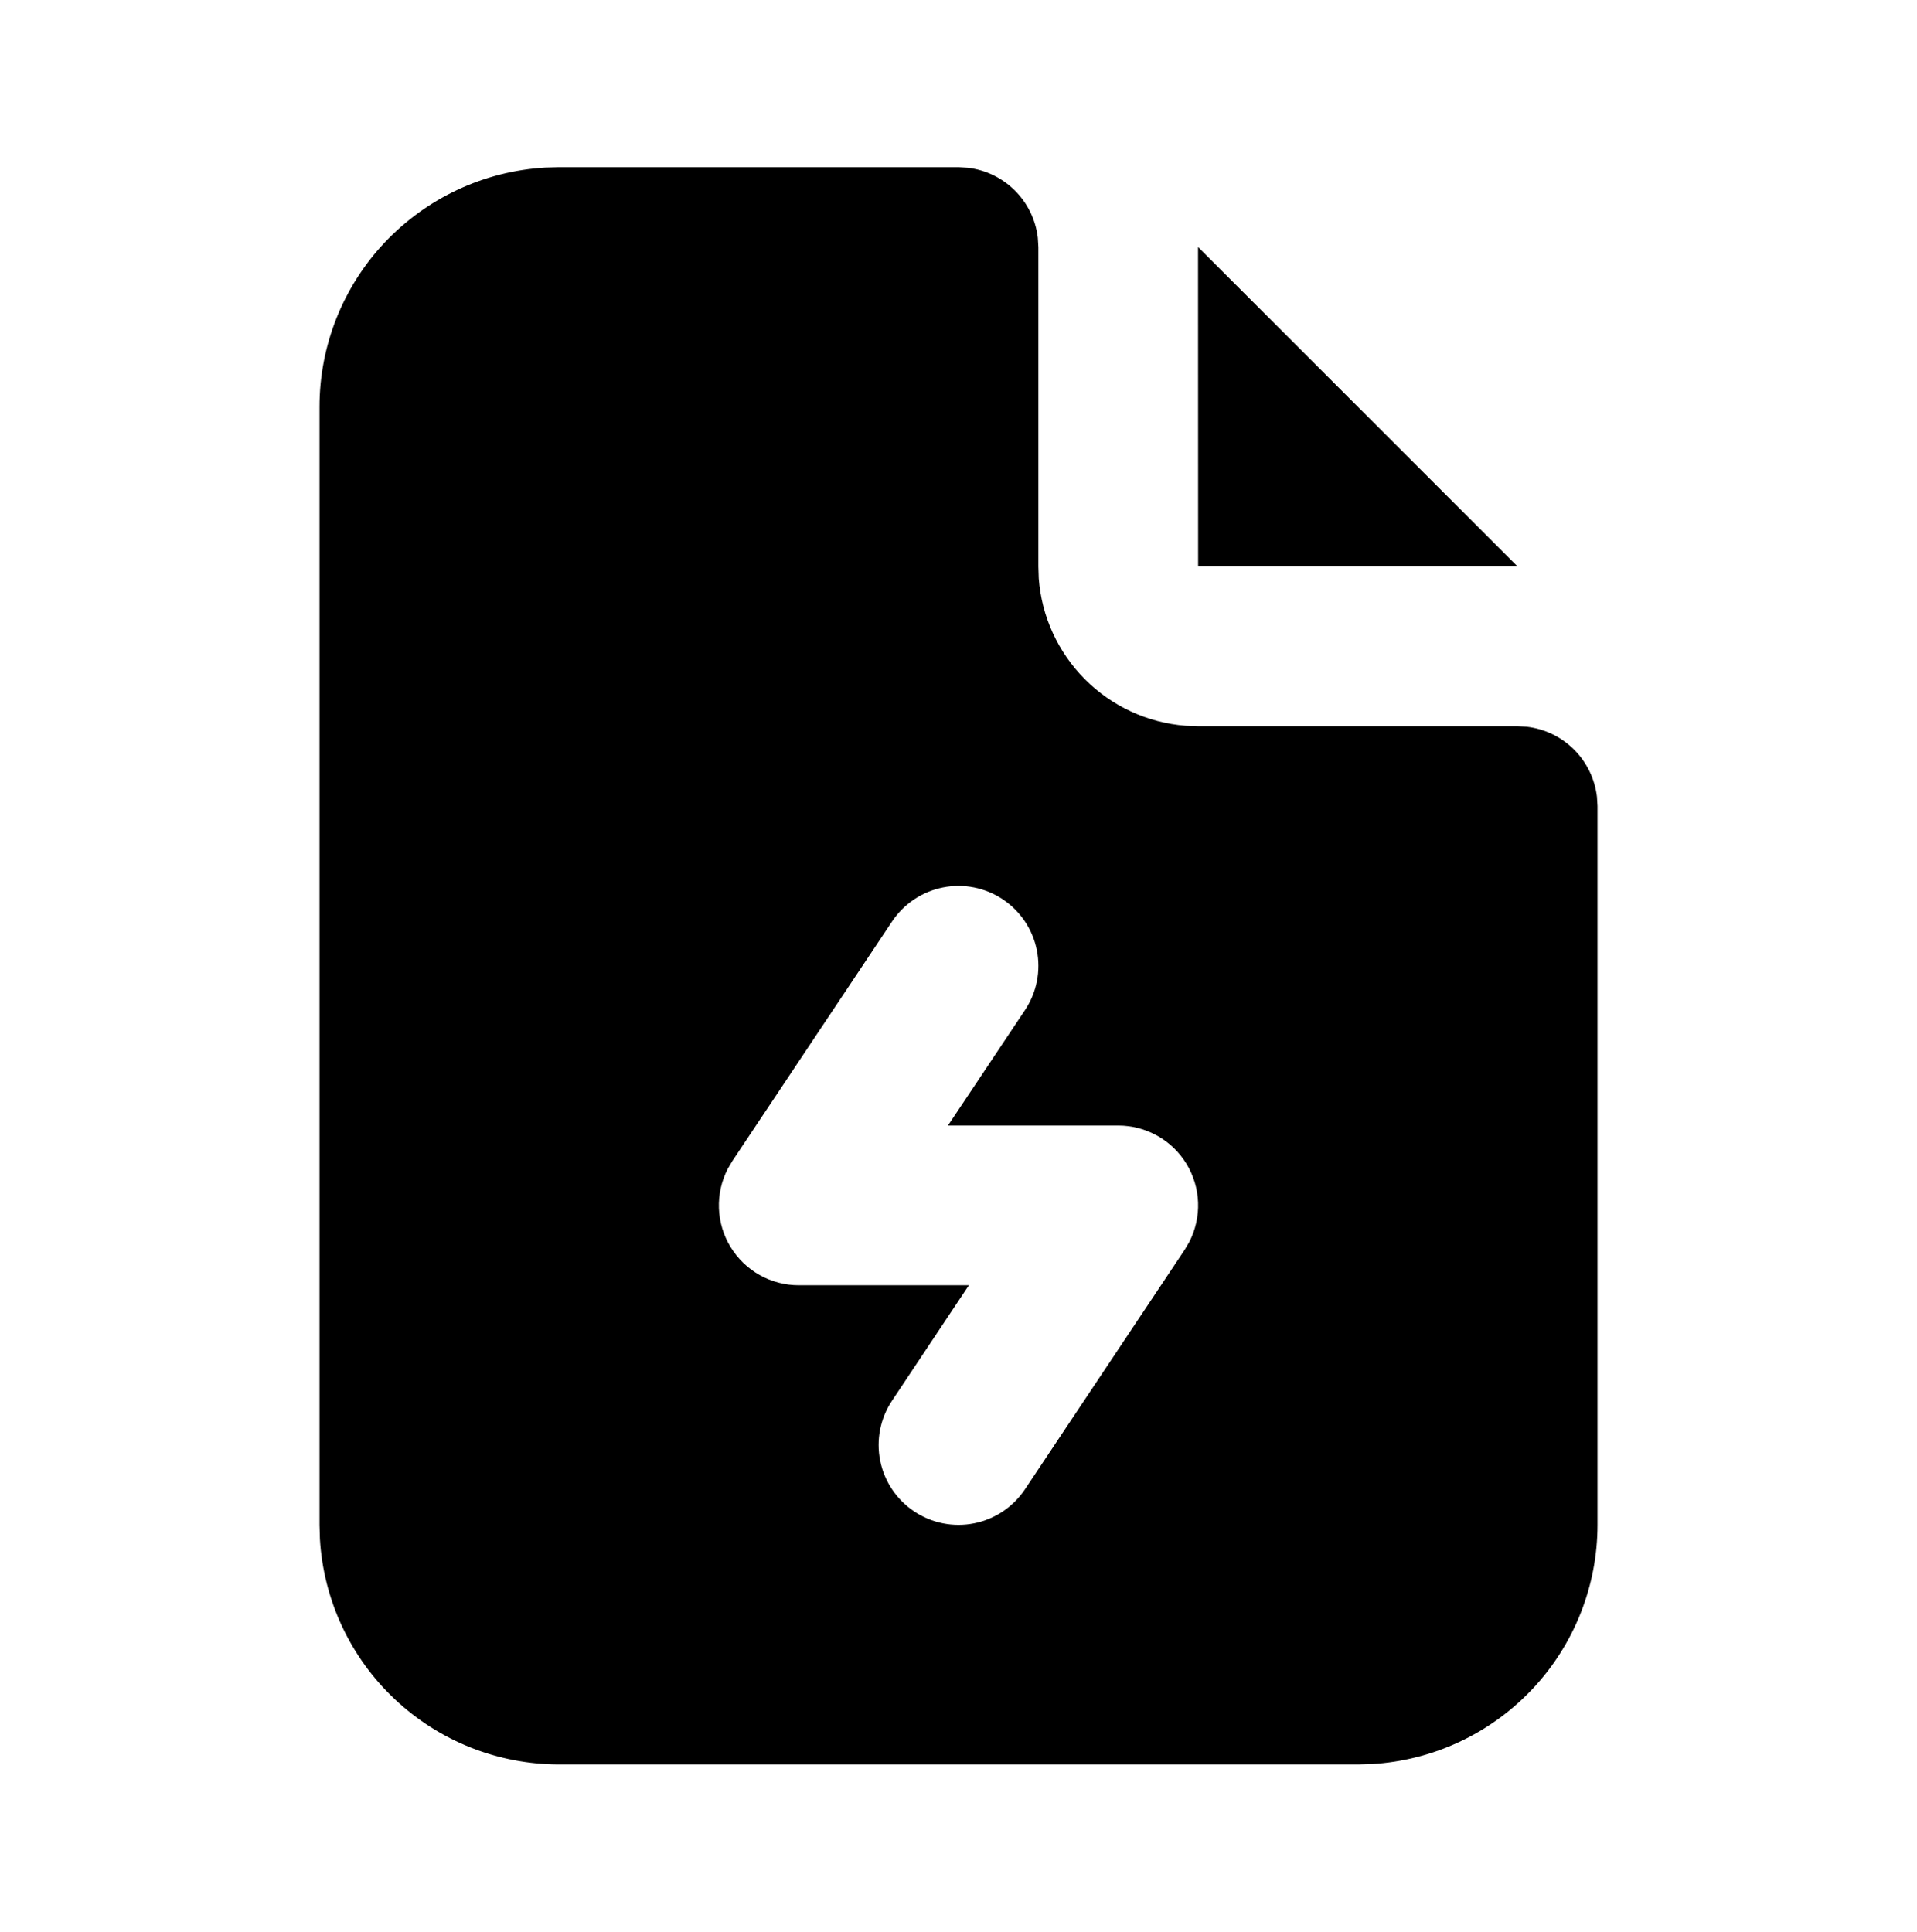 <svg width="128" height="129" viewBox="0 0 128 129" fill="none" xmlns="http://www.w3.org/2000/svg">
<path d="M64 11.167L64.624 11.204C65.815 11.344 66.923 11.882 67.771 12.729C68.618 13.577 69.156 14.685 69.296 15.876L69.334 16.5V37.833L69.36 38.633C69.551 41.173 70.644 43.56 72.442 45.364C74.24 47.168 76.624 48.269 79.163 48.468L80 48.5H101.333L101.958 48.537C103.148 48.678 104.256 49.215 105.104 50.063C105.952 50.91 106.489 52.019 106.63 53.209L106.667 53.833V101.833C106.667 105.914 105.108 109.841 102.308 112.811C99.508 115.78 95.68 117.567 91.606 117.807L90.667 117.833H37.334C33.252 117.834 29.325 116.274 26.356 113.474C23.387 110.675 21.6 106.846 21.36 102.772L21.334 101.833V27.167C21.333 23.085 22.893 19.159 25.692 16.189C28.492 13.22 32.321 11.433 36.395 11.193L37.334 11.167H64ZM66.96 60.063C66.377 59.674 65.724 59.404 65.037 59.267C64.35 59.131 63.642 59.132 62.956 59.269C62.269 59.406 61.615 59.677 61.033 60.067C60.451 60.457 59.952 60.957 59.563 61.54L48.896 77.54L48.592 78.057C48.173 78.87 47.971 79.777 48.003 80.691C48.036 81.605 48.303 82.496 48.78 83.276C49.256 84.057 49.925 84.703 50.722 85.15C51.52 85.598 52.419 85.833 53.334 85.833H64.694L59.563 93.54C58.778 94.717 58.492 96.157 58.77 97.545C59.047 98.932 59.863 100.152 61.04 100.937C62.217 101.722 63.657 102.008 65.045 101.731C66.432 101.454 67.653 100.637 68.438 99.46L79.104 83.46L79.408 82.943C79.827 82.13 80.03 81.222 79.997 80.308C79.964 79.394 79.697 78.504 79.221 77.723C78.745 76.943 78.076 76.297 77.278 75.85C76.481 75.402 75.581 75.167 74.667 75.167H63.296L68.438 67.46C68.826 66.877 69.097 66.224 69.233 65.537C69.369 64.849 69.368 64.142 69.231 63.455C69.094 62.768 68.823 62.115 68.433 61.533C68.043 60.951 67.543 60.451 66.96 60.063Z" fill="black"/>
<path d="M101.333 37.833H80L79.995 16.495L101.333 37.833Z" fill="black"/>
</svg>
